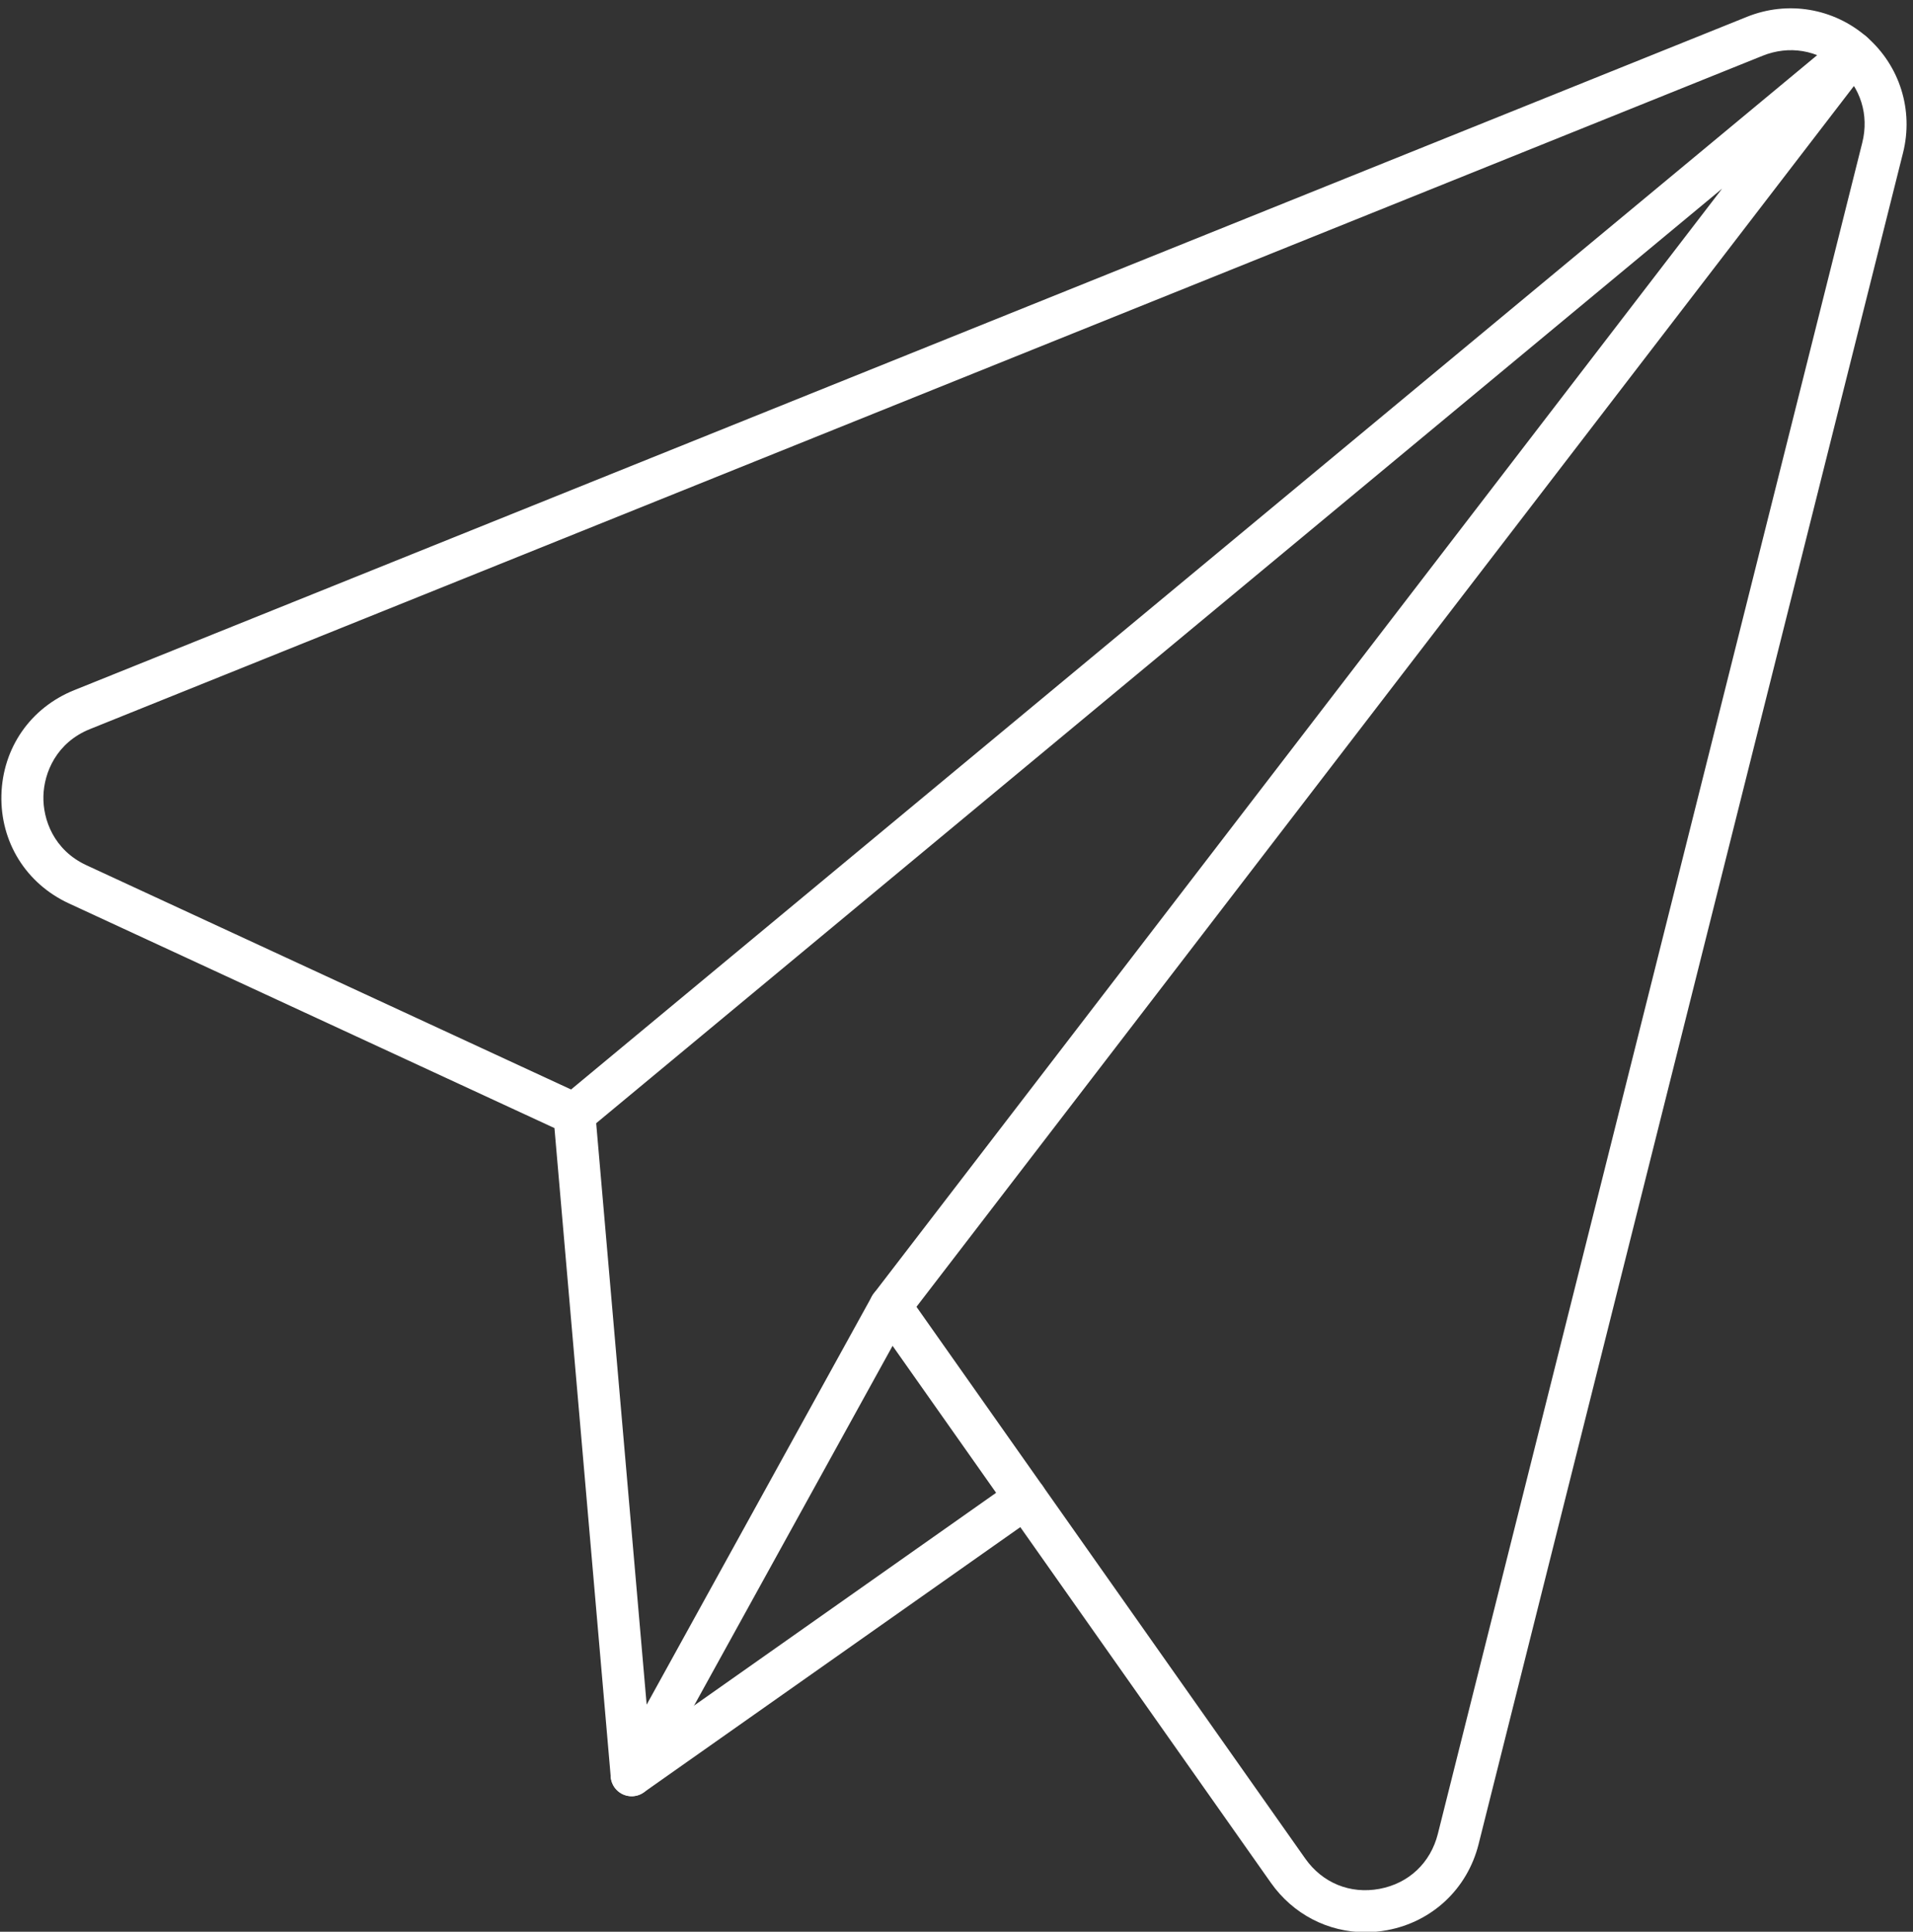 <?xml version="1.0" encoding="UTF-8" standalone="no"?><svg xmlns="http://www.w3.org/2000/svg" xmlns:xlink="http://www.w3.org/1999/xlink" clip-rule="evenodd" fill="#ffffff" fill-rule="evenodd" height="153.7" image-rendering="optimizeQuality" preserveAspectRatio="xMidYMid meet" shape-rendering="geometricPrecision" text-rendering="geometricPrecision" version="1" viewBox="10.8 9.5 152.2 153.7" width="152.2" zoomAndPan="magnify"><rect x="10.8" y="9.5" width="152.2" height="153.7" fill="#333333" stroke="none"/><g><g id="change1_1"><path d="M81.641 111.765c0.542,0 1.053,0.263 1.367,0.709l31.637 44.904c1.369,1.943 3.575,2.846 5.908,2.412 2.33,-0.433 4.063,-2.069 4.644,-4.375l33.768 -134.565c0.553,-2.204 -0.136,-4.406 -1.839,-5.893 -1.705,-1.487 -3.983,-1.868 -6.093,-1.019l-133.077 53.574c-2.657,1.069 -3.654,3.453 -3.702,5.326 -0.048,1.873 0.829,4.304 3.426,5.507l39.513 18.285c0.547,0.251 0.912,0.775 0.964,1.372l4.092 47.13 17.929 -32.503c0.279,-0.504 0.797,-0.83 1.371,-0.861 0.033,-0.002 0.063,-0.003 0.091,-0.003l0.002 -0zm37.788 51.472c-2.971,0 -5.746,-1.421 -7.518,-3.933l-30.097 -42.721 -19.295 34.973c-0.356,0.644 -1.087,0.98 -1.811,0.828 -0.716,-0.152 -1.253,-0.758 -1.316,-1.49l-4.479 -51.637 -38.636 -17.878c-3.401,-1.575 -5.459,-4.88 -5.365,-8.624 0.098,-3.745 2.315,-6.941 5.793,-8.342l0.001 -0 133.081 -53.574c3.249,-1.308 6.9,-0.694 9.532,1.601 2.633,2.294 3.739,5.83 2.886,9.226l-33.766 134.564c-0.891,3.554 -3.681,6.178 -7.277,6.847 -0.581,0.108 -1.159,0.161 -1.734,0.161l0.001 -0.001z"/><path d="M81.641 115.107c-0.356,0 -0.715,-0.113 -1.018,-0.345 -0.731,-0.563 -0.871,-1.611 -0.307,-2.344l67.497 -87.908 -90.256 74.922c-0.71,0.59 -1.762,0.492 -2.353,-0.218 -0.587,-0.711 -0.491,-1.764 0.219,-2.353l101.731 -84.449c0.659,-0.544 1.616,-0.508 2.228,0.082 0.614,0.59 0.686,1.547 0.167,2.222l-76.583 99.738c-0.327,0.428 -0.826,0.654 -1.327,0.654l0.002 -0z"/><path d="M61.057 152.42c-0.526,0 -1.042,-0.247 -1.369,-0.709 -0.528,-0.755 -0.348,-1.797 0.404,-2.328l31.328 -22.071c0.752,-0.531 1.795,-0.351 2.328,0.404 0.53,0.754 0.348,1.797 -0.404,2.329l-31.326 22.069c-0.293,0.206 -0.627,0.306 -0.961,0.305z"/></g></g><path d="M0 0H173.397V173.397H0z" fill="none"/></svg>
